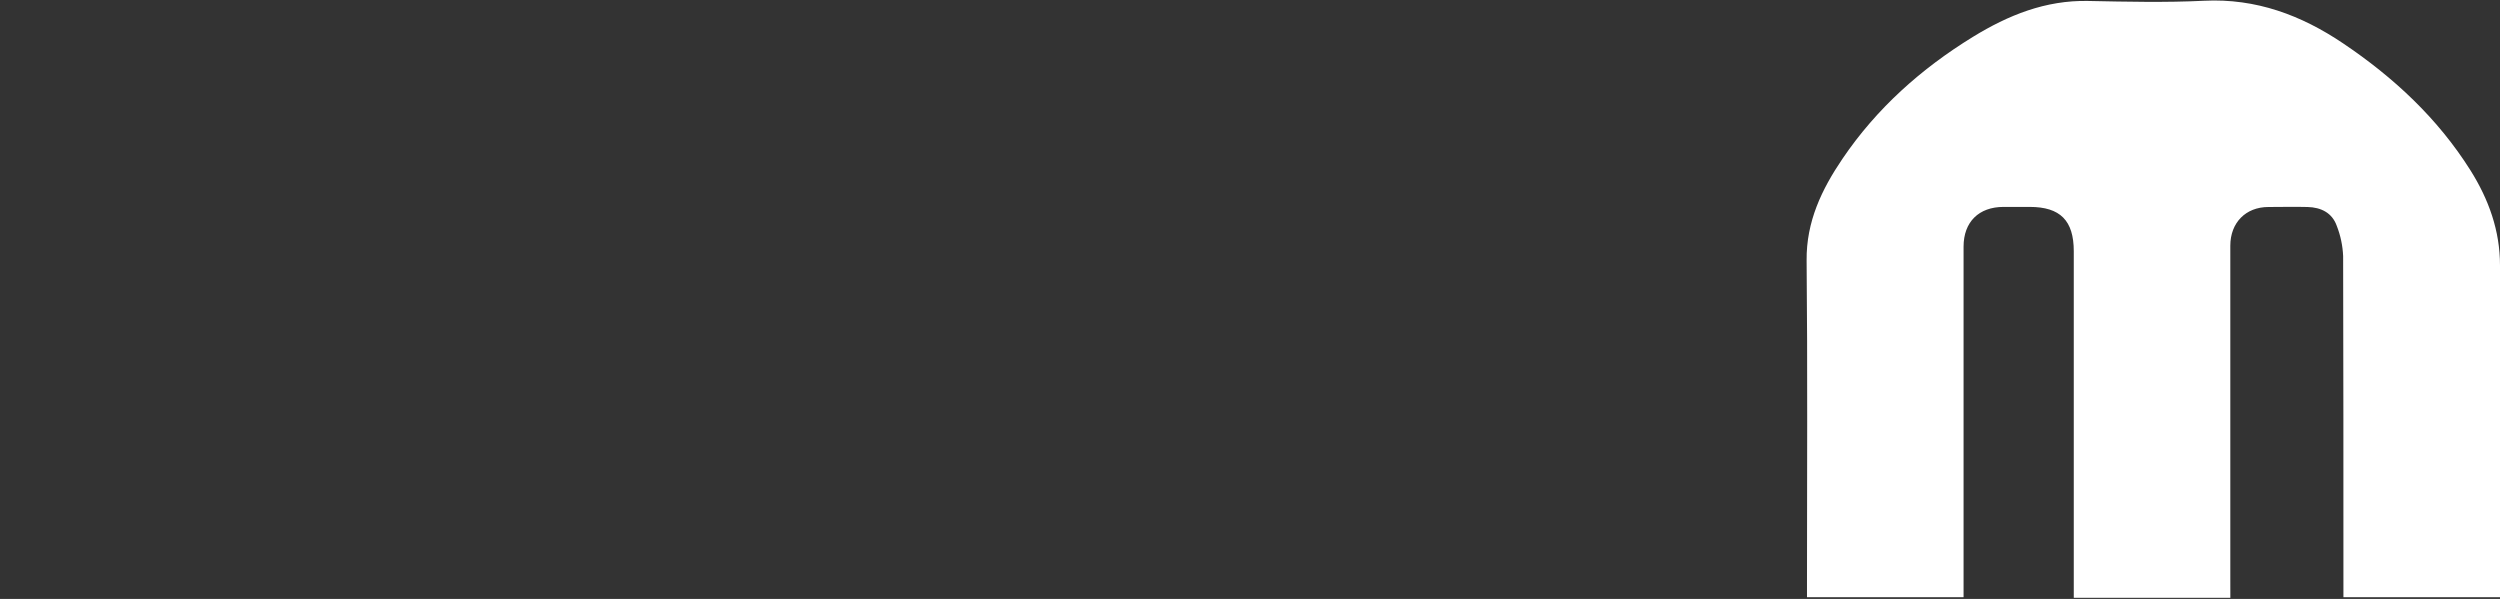 <?xml version="1.0" encoding="UTF-8"?> <svg xmlns="http://www.w3.org/2000/svg" width="1920" height="460" viewBox="0 0 1920 460" fill="none"><rect x="0" y="0" width="1920" height="460" fill="#333333" stroke="none"/> <path d="M1712.91 459.126H1592.66V446.857C1592.66 362.238 1592.66 277.619 1592.66 193C1592.66 169.352 1582.26 158.908 1558.77 158.908H1538.73C1519.71 158.908 1508.02 170.487 1508.02 189.415C1508.02 274.42 1508.02 359.41 1508.02 444.385V458.637H1387.77V447.146C1387.77 364.754 1388.28 282.362 1387.48 199.97C1387.19 170.087 1399.15 145.369 1414.96 122.032C1441.19 83.263 1475.55 52.645 1515.3 28.261C1542.29 11.694 1570.97 0.047 1603.73 0.738C1633.41 1.339 1663.16 2.029 1692.8 0.582C1732.66 -1.378 1767.51 11.716 1799.53 33.316C1838.34 59.414 1872.23 90.924 1897.35 130.872C1911.34 153.141 1920.02 177.168 1920 203.912C1920 288.531 1920 373.149 1920 458.637H1799.75V446.055C1799.75 362.928 1799.75 279.801 1799.53 196.652C1799.19 188.7 1797.54 180.859 1794.63 173.449C1791.07 163.384 1782.49 159.242 1772.21 158.975C1761.92 158.708 1752.17 158.975 1742.17 158.975C1724.78 158.975 1712.91 170.955 1712.88 188.658C1712.88 274.004 1712.88 359.365 1712.88 444.741L1712.91 459.126Z" fill="white"></path> </svg> 
